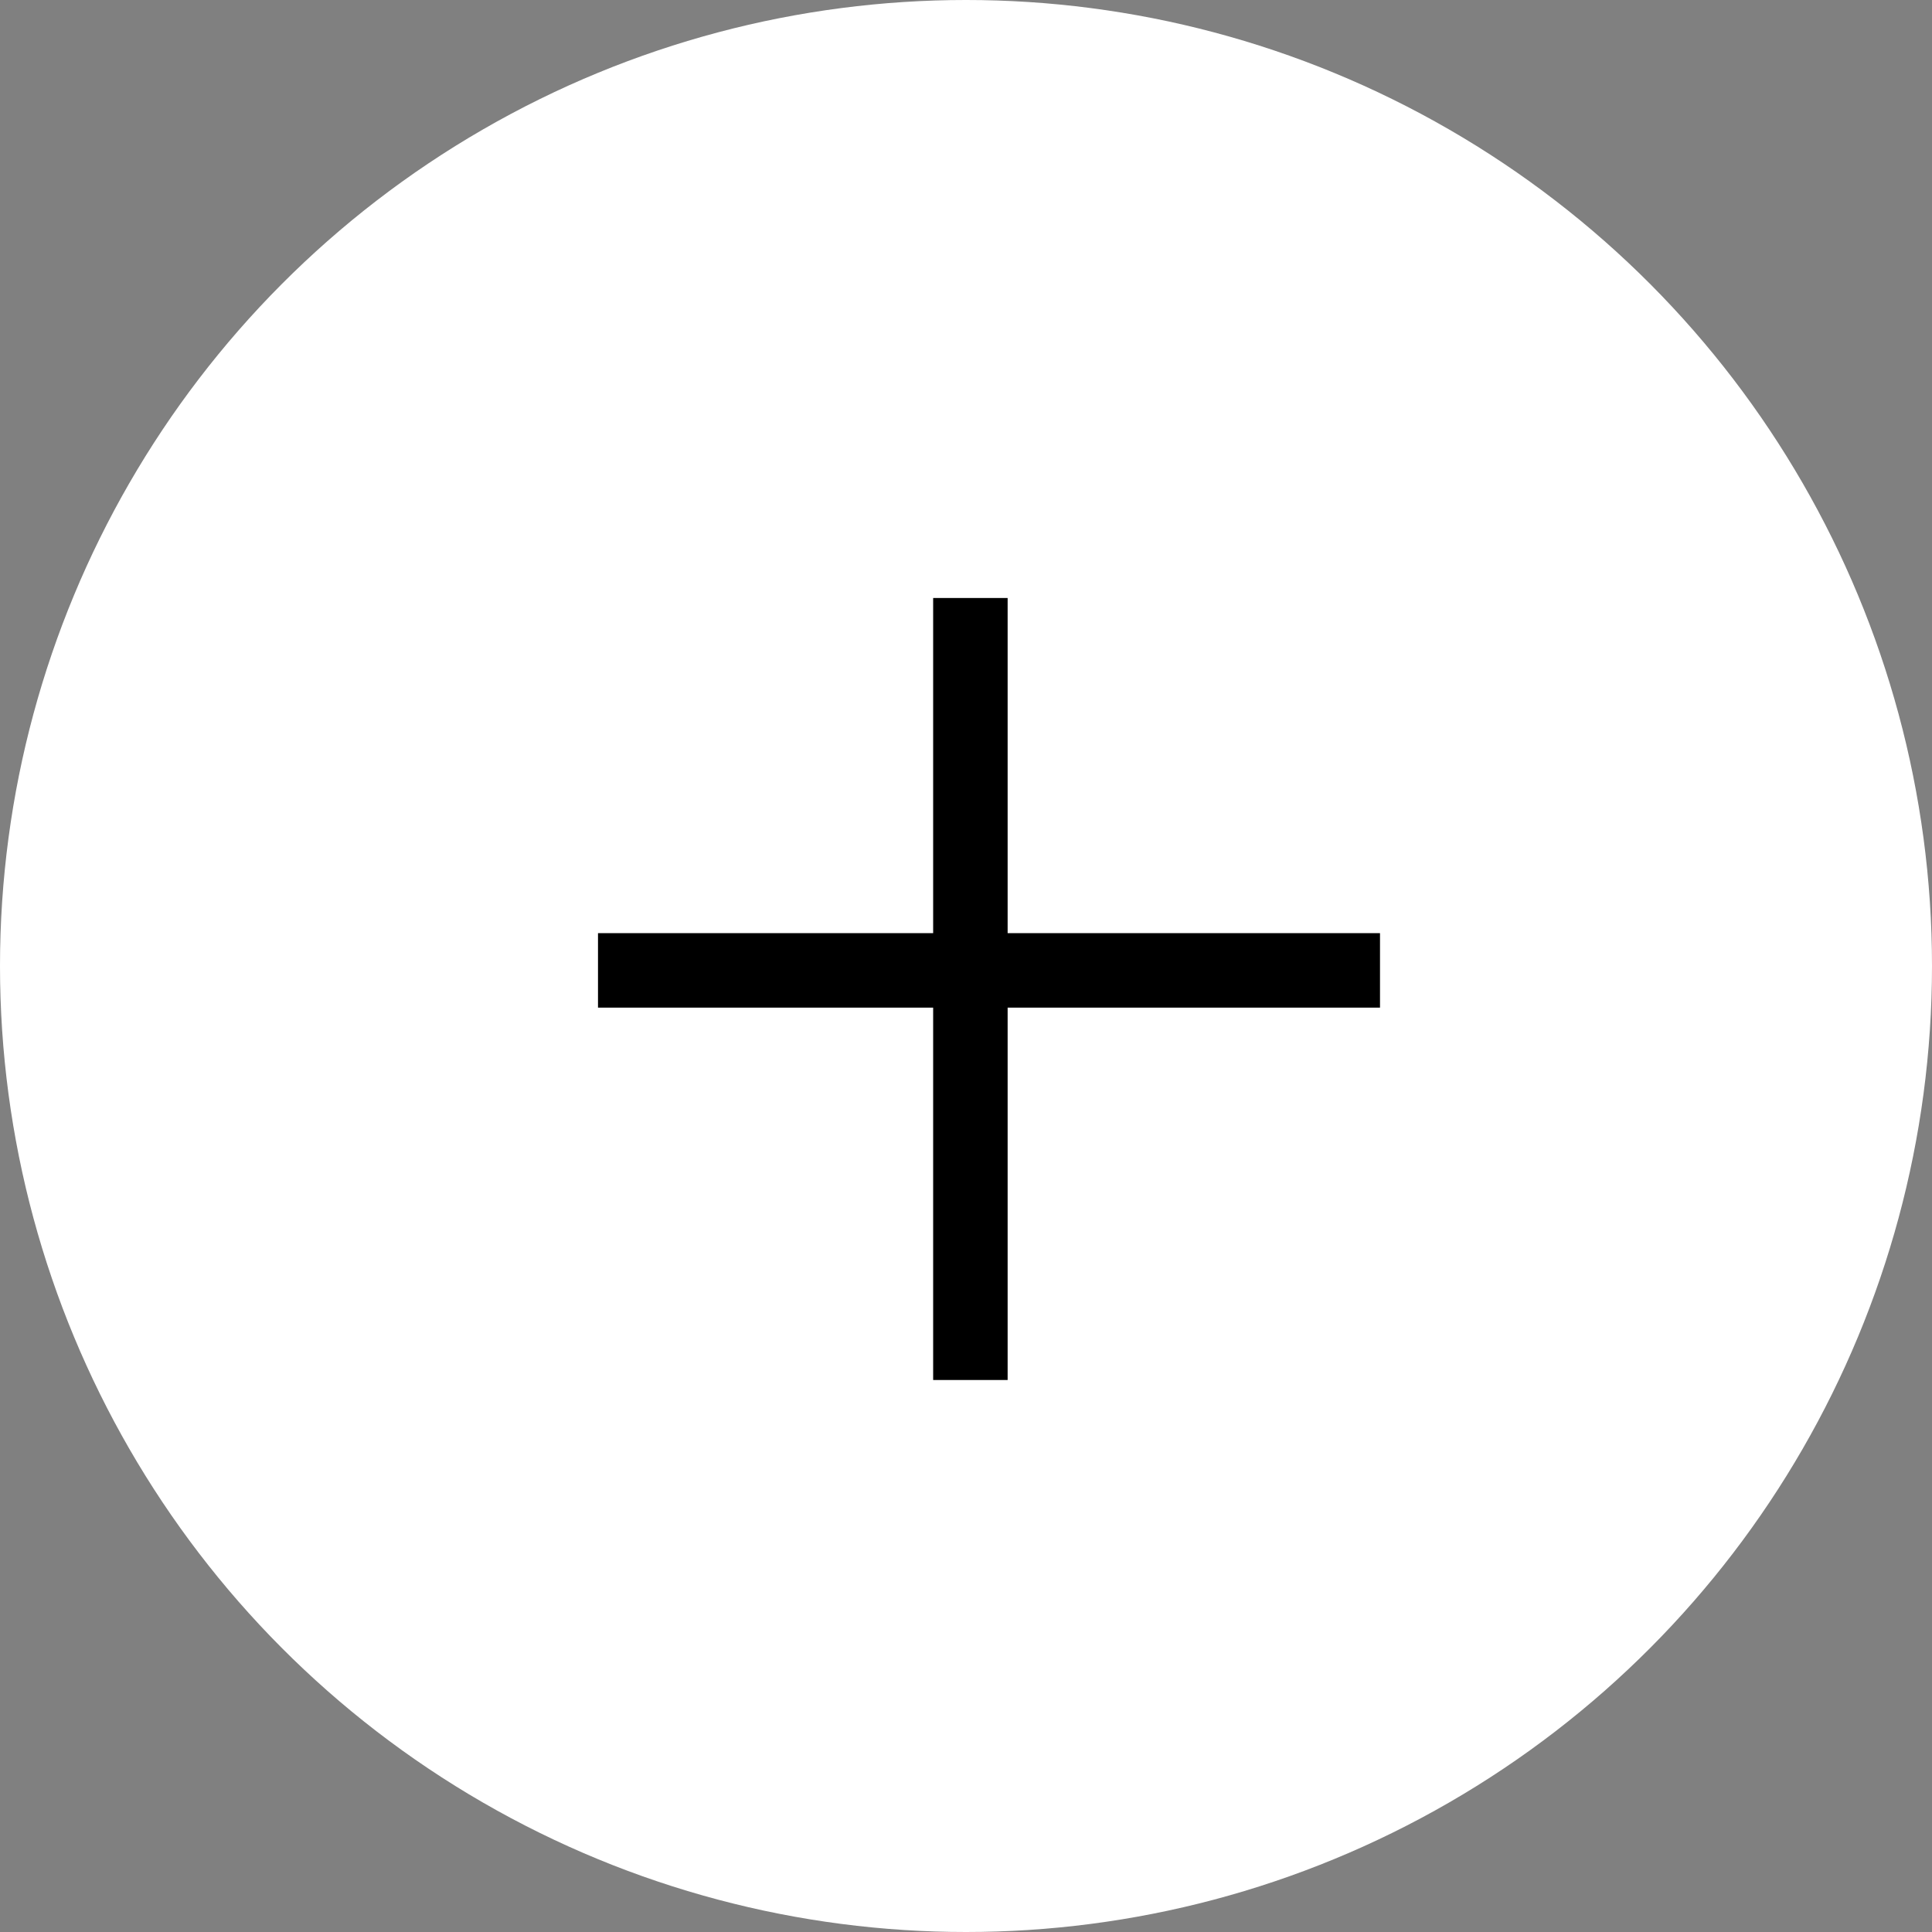<svg xmlns="http://www.w3.org/2000/svg" width="42" height="42" viewBox="0 0 42 42" fill="none"><rect x="0" y="0" width="42" height="42" fill="#808080" stroke="none"/><circle cx="21" cy="21" r="21" fill="white"></circle><rect x="20.286" y="13" width="1.619" height="17" fill="black"></rect><rect x="30" y="20.286" width="1.619" height="17" transform="rotate(90 30 20.286)" fill="black"></rect></svg>